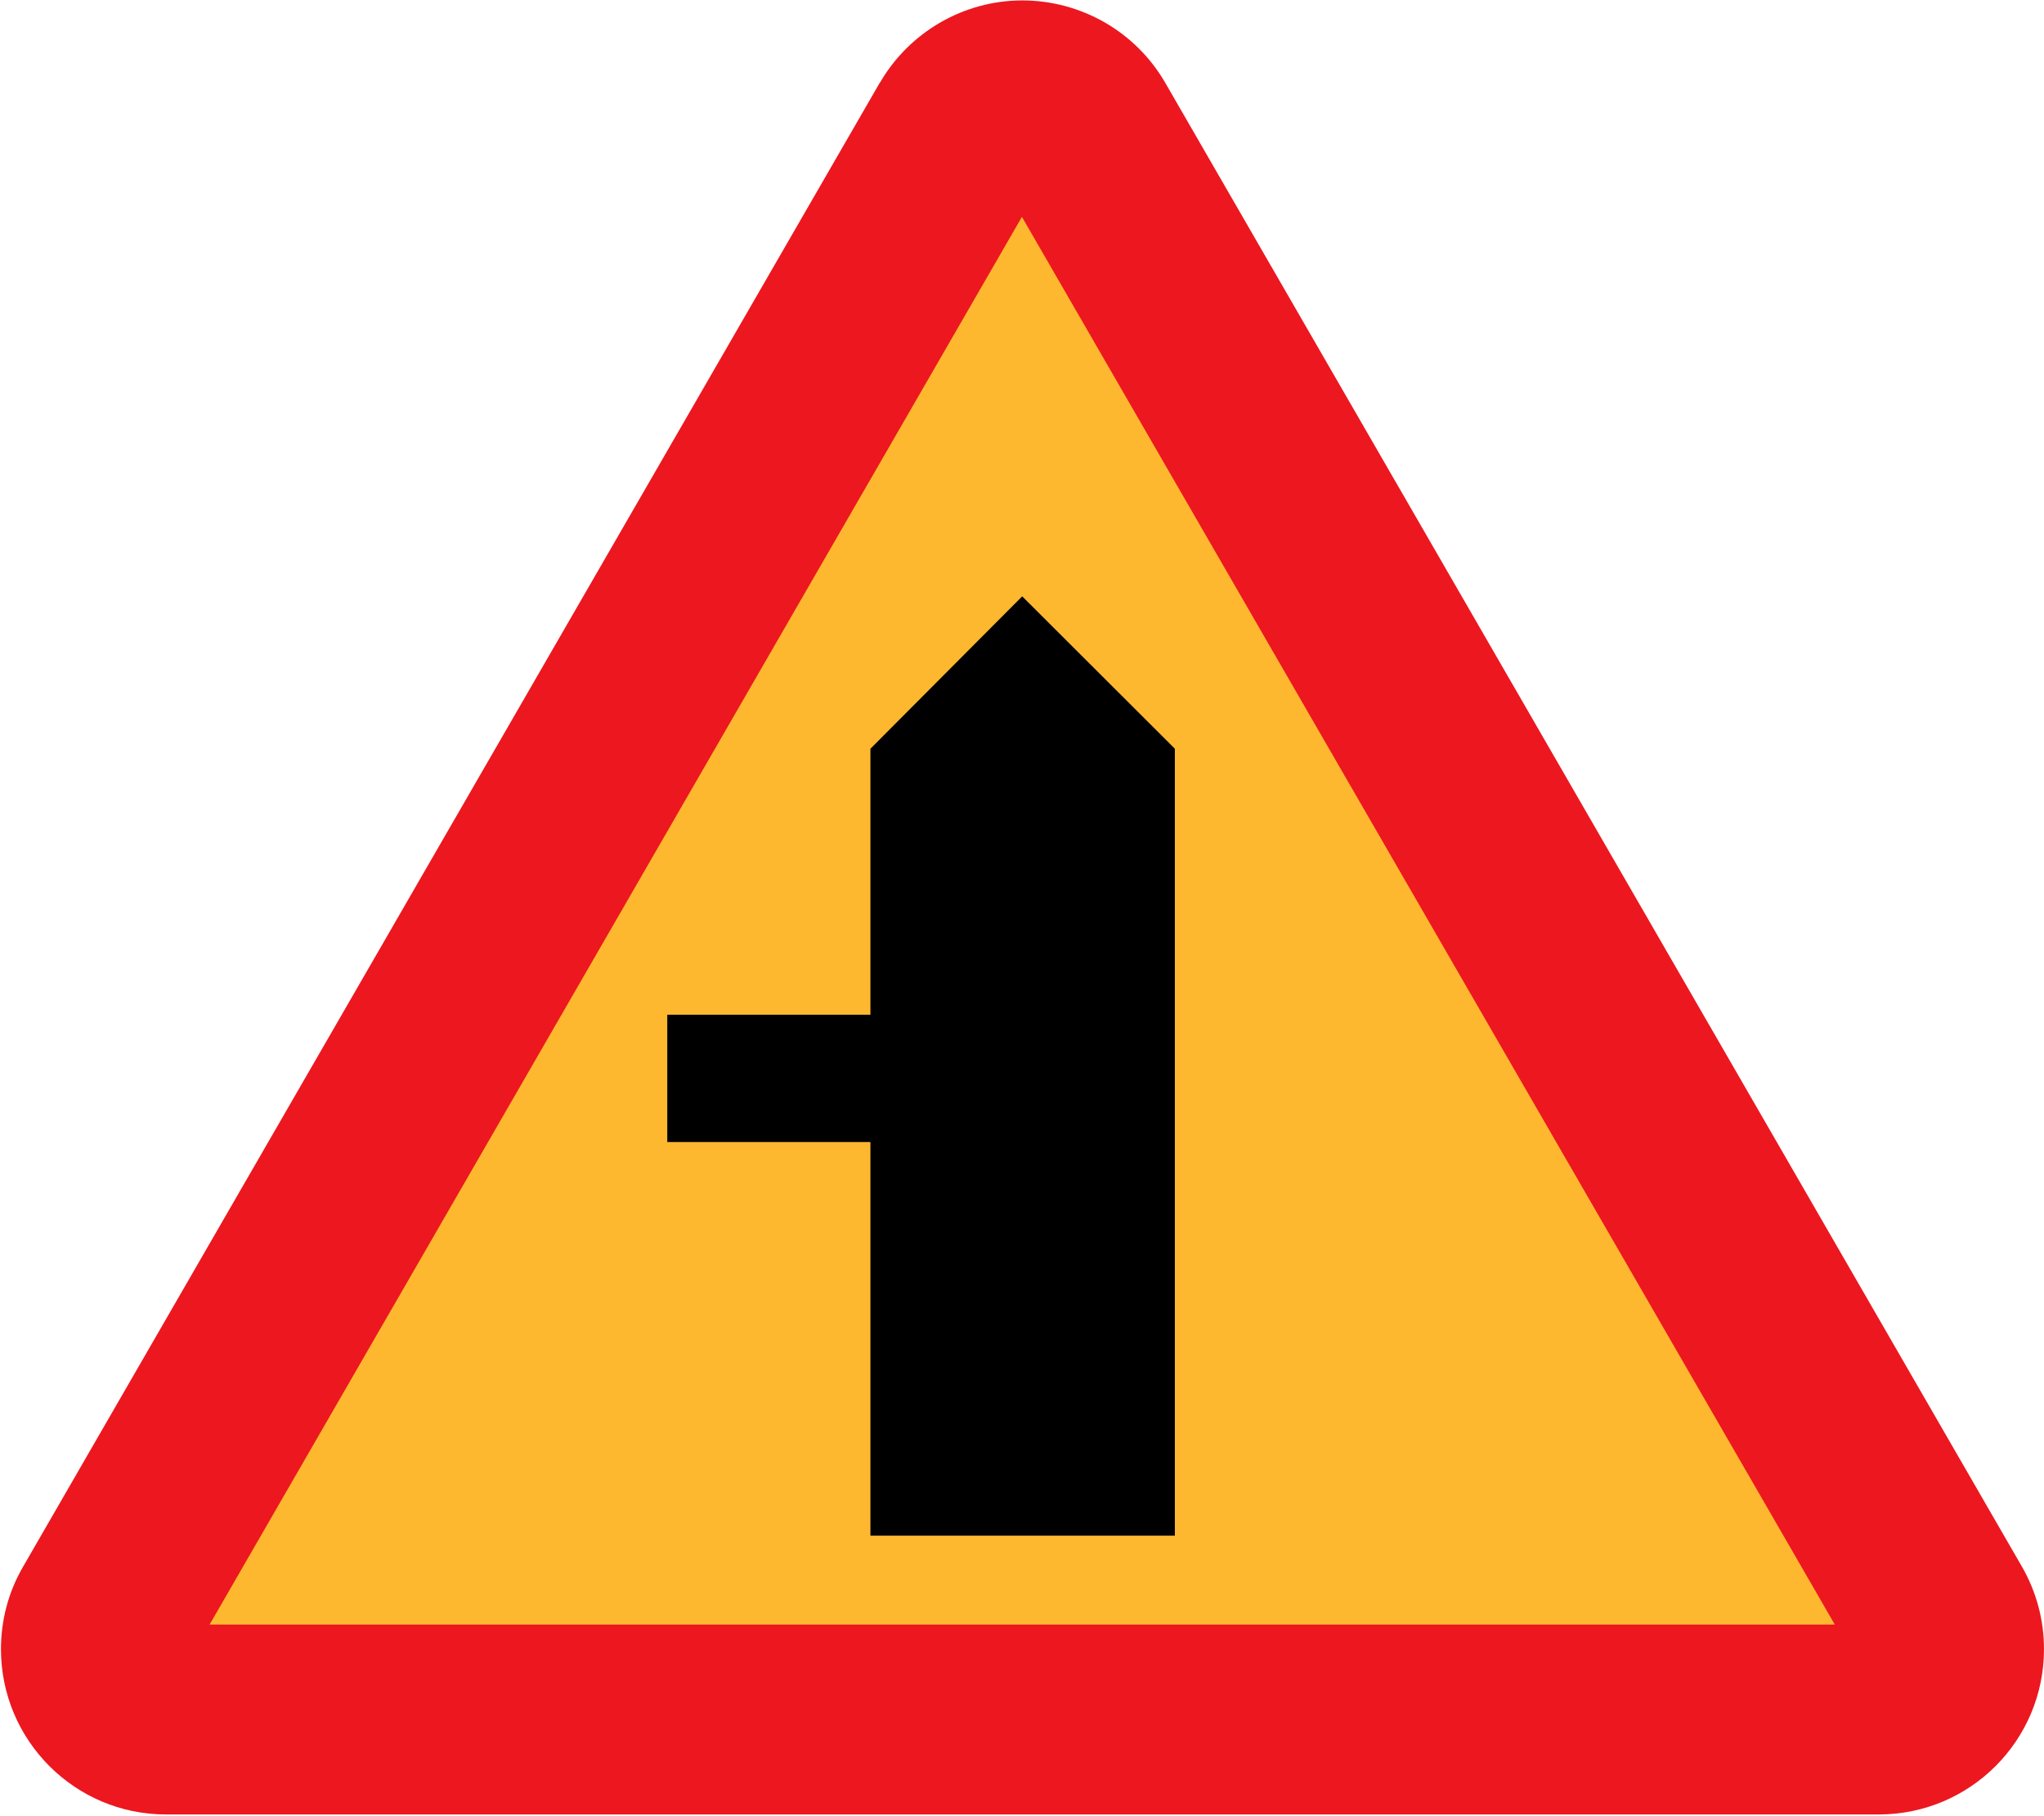 <?xml version="1.0"?>
<svg xmlns:rdf="http://www.w3.org/1999/02/22-rdf-syntax-ns#" xmlns="http://www.w3.org/2000/svg" xmlns:cc="http://web.resource.org/cc/" xmlns:xlink="http://www.w3.org/1999/xlink" xmlns:dc="http://purl.org/dc/elements/1.1/" xmlns:svg="http://www.w3.org/2000/svg" xml:space="preserve" viewBox="-0.24 -0.104 510 453">
		<path d="m219.24 20.592l-213.7 370.15c-3.668 6.27-5.54 13.4-5.54 20.6 0 22.752 18.432 41.256 41.184 41.256h427.46c22.752-0.072 41.112-18.504 41.112-41.256 0-7.2-1.872-14.256-5.472-20.52l-213.76-370.23c-7.34-12.742-20.95-20.59-35.71-20.59-14.544 0-28.152 7.848-35.496 20.52l-0.07 0.072z" fill="#ED171F"/>
		<polygon points="52.056 405.22 254.74 54 457.56 405.22" fill="#FEB82F"/>
		<polygon points="292.9 383.04 292.9 284.83 292.9 186.7 254.81 148.68 216.94 186.7 216.94 253.08 166.25 253.08 166.25 284.83 216.94 284.83 216.94 383.04"/>
</svg>
